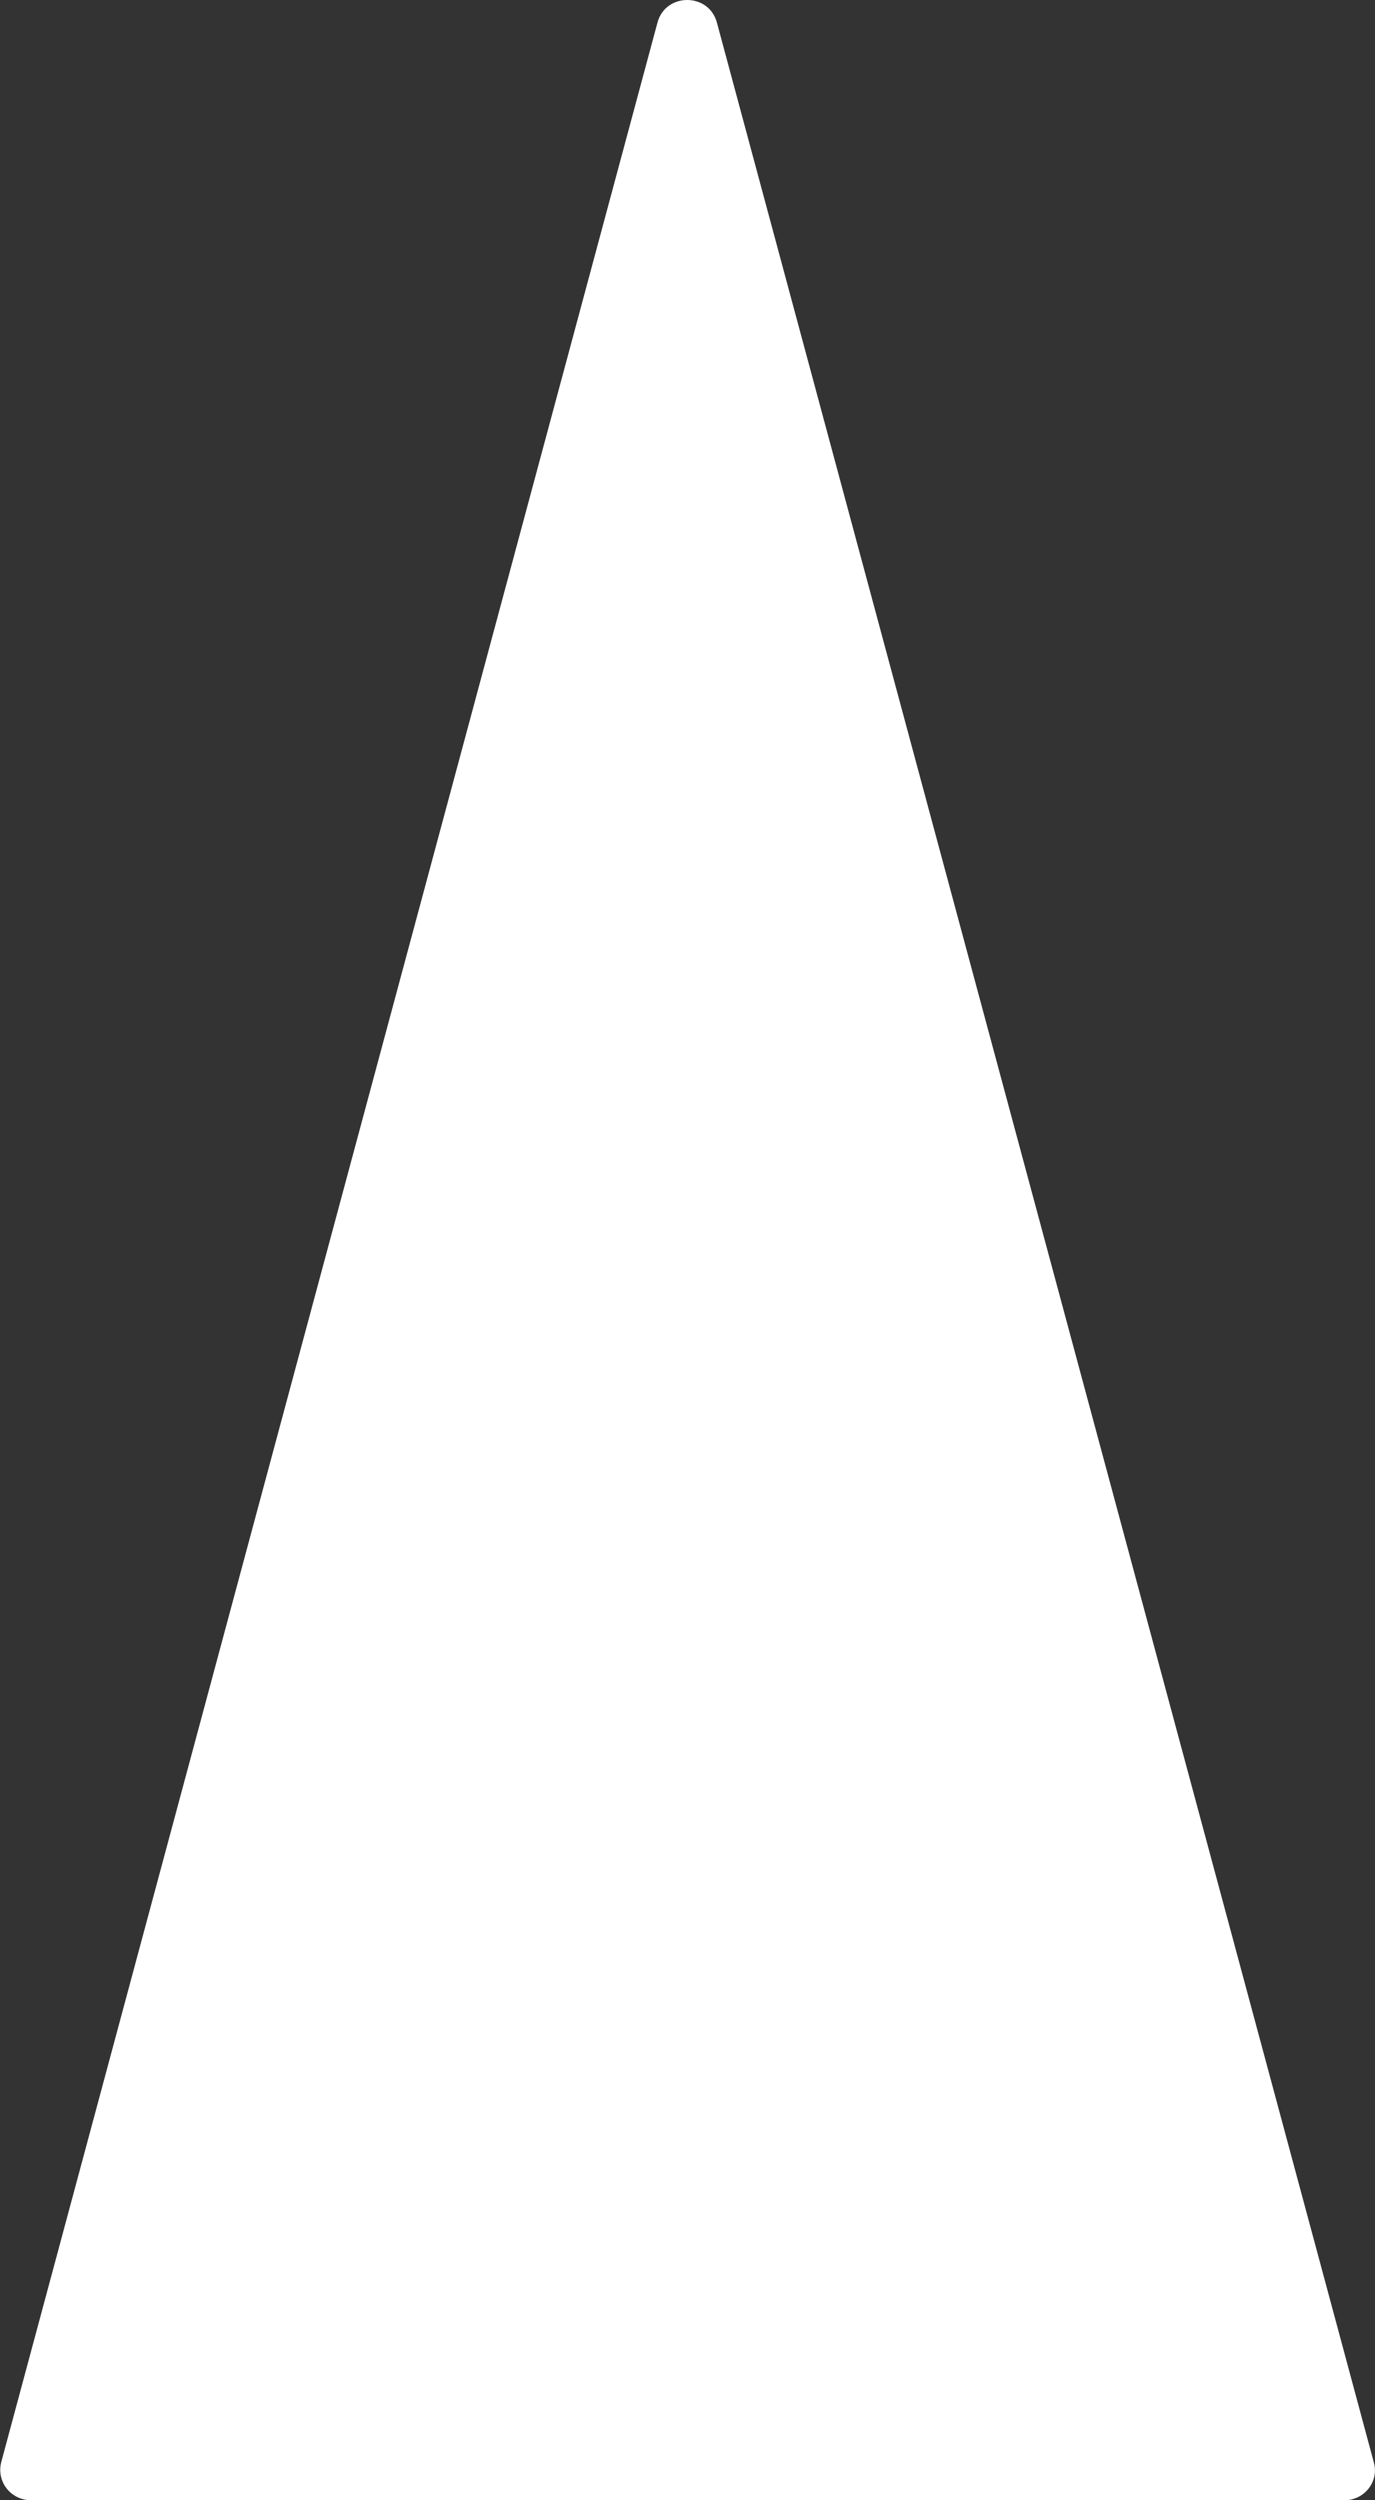 <?xml version="1.0" encoding="UTF-8"?>
<svg id="Ebene_1" xmlns="http://www.w3.org/2000/svg" version="1.1" viewBox="0 0 220 400">
  <rect x="0" y="0" width="220" height="400" fill="#333333" stroke="none"/>
  <!-- Generator: Adobe Illustrator 29.2.1, SVG Export Plug-In . SVG Version: 2.1.0 Build 116)  -->
  <defs>
    <style>
      .st0 {
        fill: #fff;
      }
    </style>
  </defs>
  <path class="st0" d="M105.2,3.6L.2,393.9c-.8,3.1,1.5,6.1,4.8,6.1h210.1c3.2,0,5.6-3,4.7-6.1L114.7,3.6c-1.3-4.8-8.2-4.8-9.5,0Z"/>
</svg>